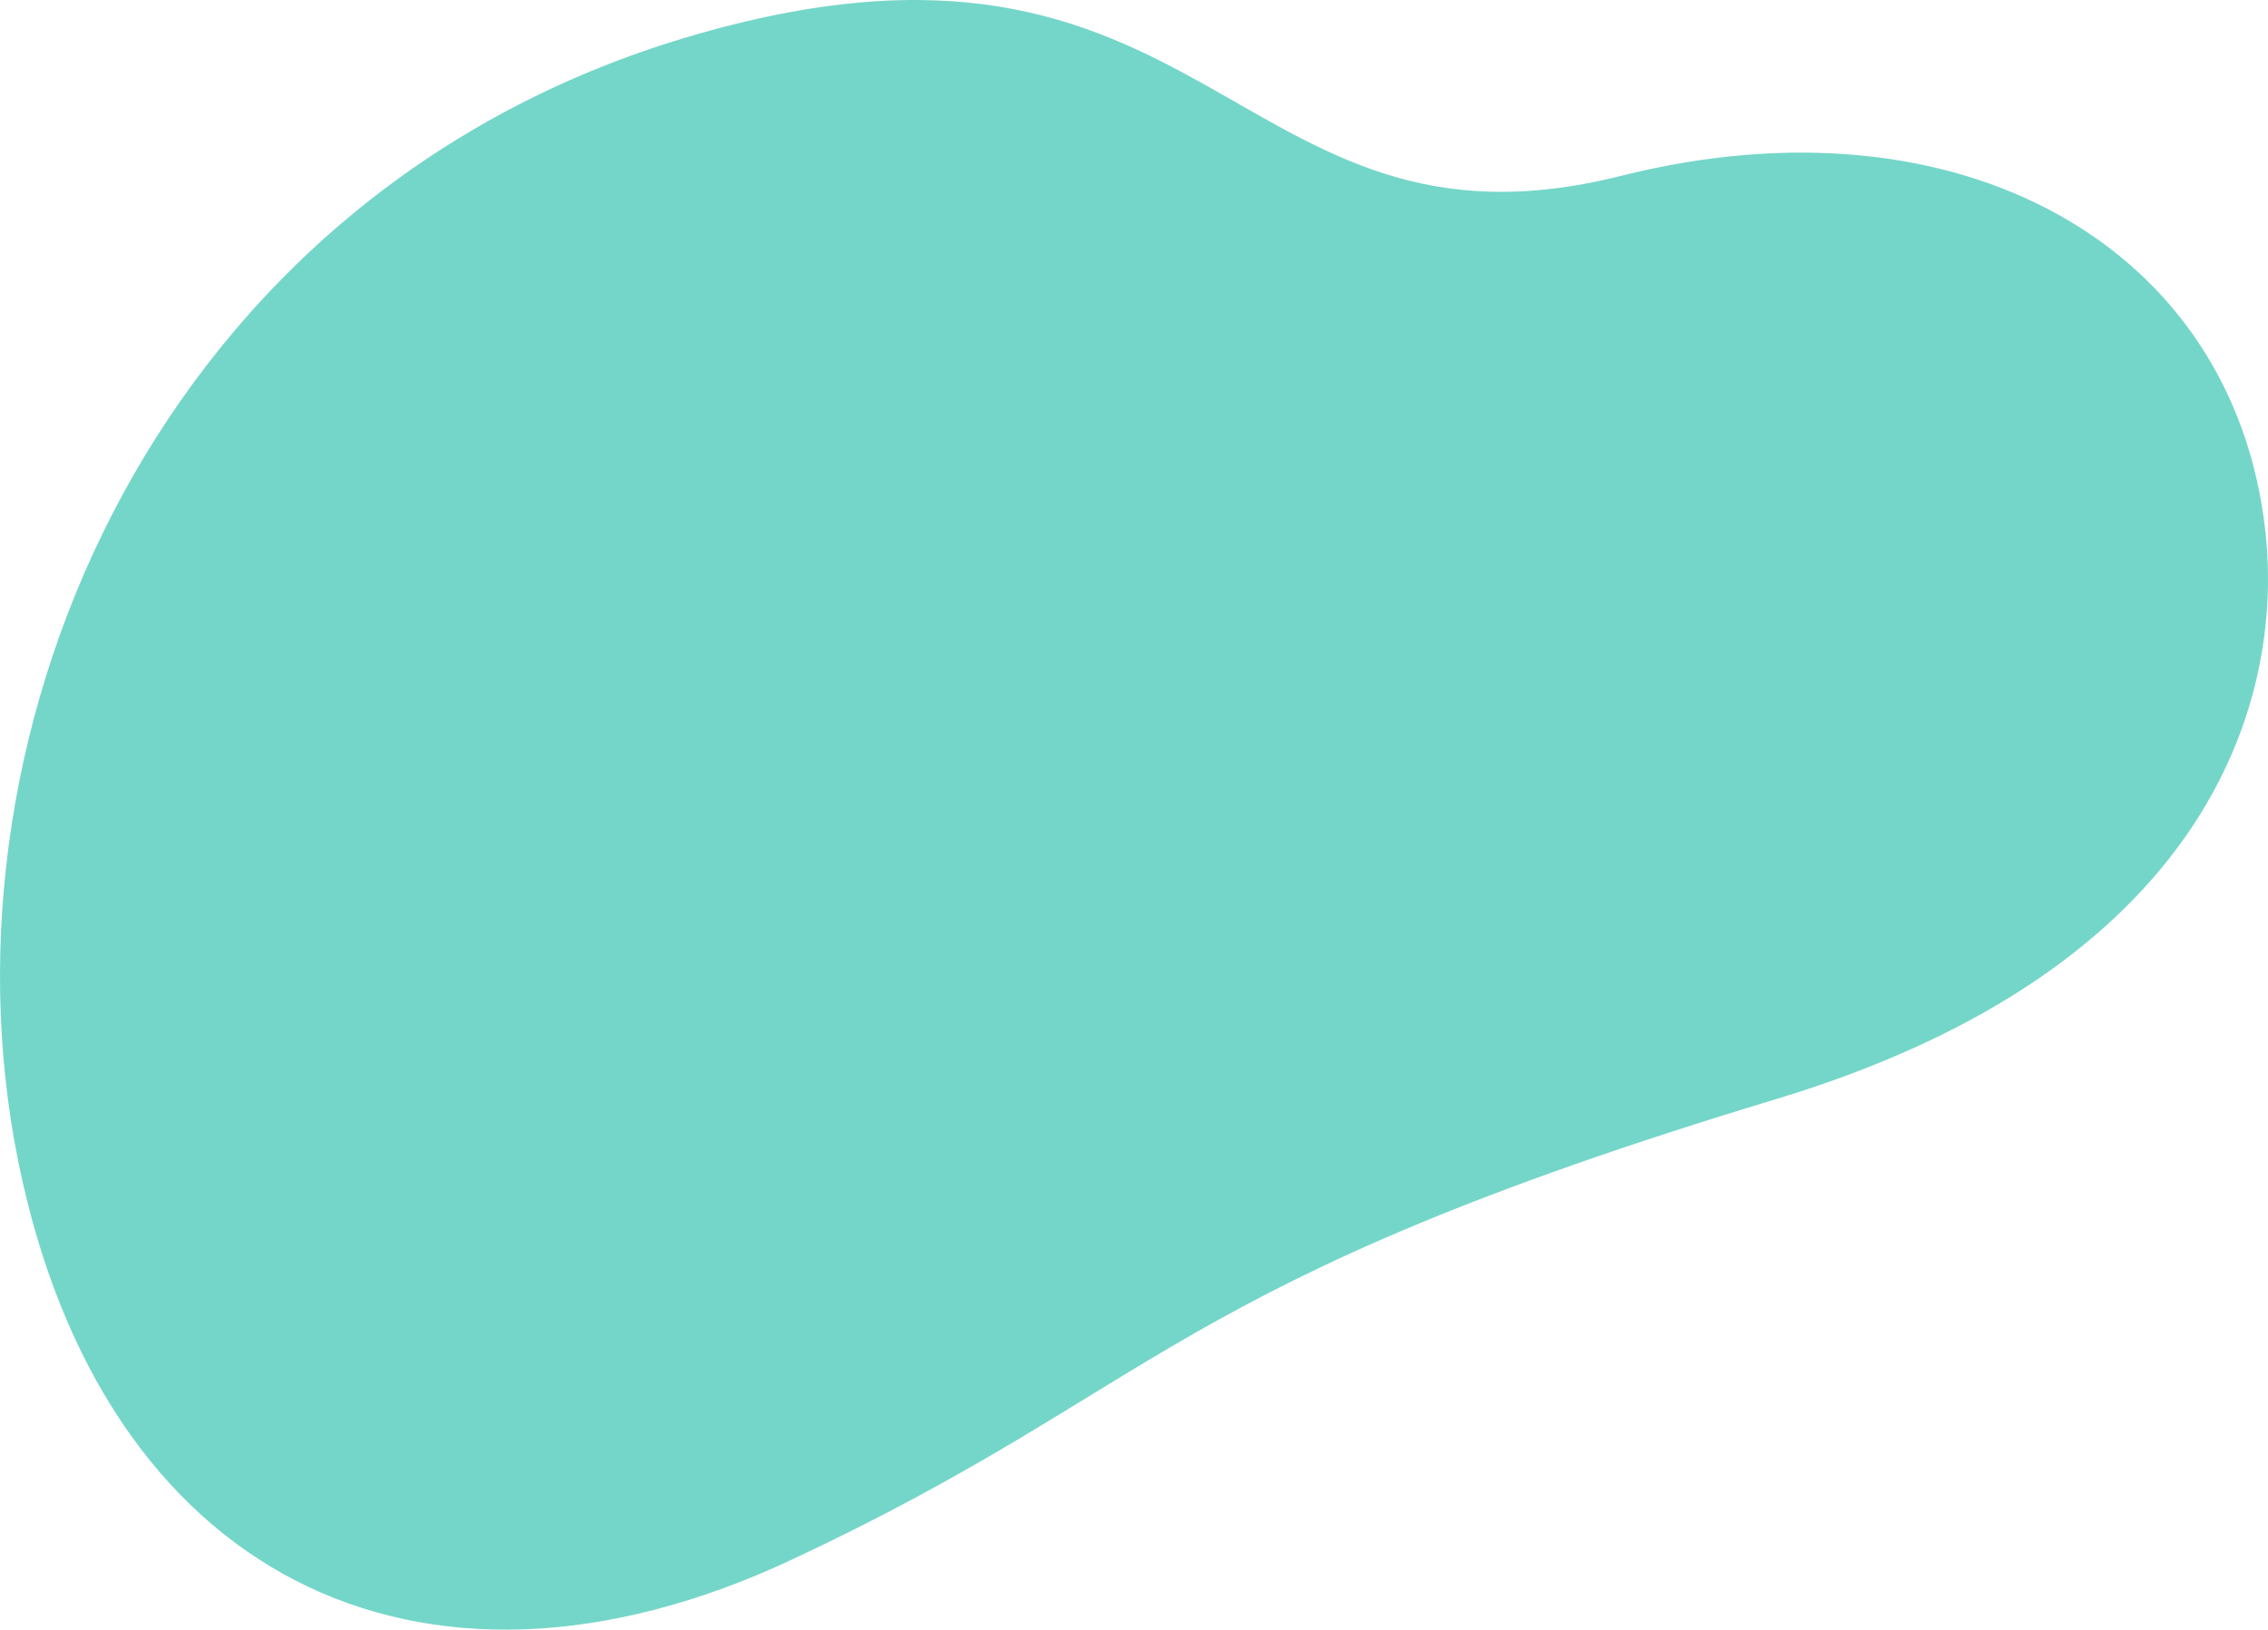<?xml version="1.0" encoding="UTF-8"?> <svg xmlns="http://www.w3.org/2000/svg" width="295" height="212" viewBox="0 0 295 212" fill="none"><path d="M294.67 69.223C297.12 91.613 286.905 126.069 231.114 142.953C151.519 166.994 151.473 180.207 102.939 202.918C54.405 225.629 13.221 204.799 2.359 151.027C-9.012 94.641 20.848 25.224 89.303 4.853C157.759 -15.518 160.07 35.639 210.822 22.884C254.734 11.827 290.602 31.877 294.67 69.223Z" fill="#74D6C9"></path></svg> 